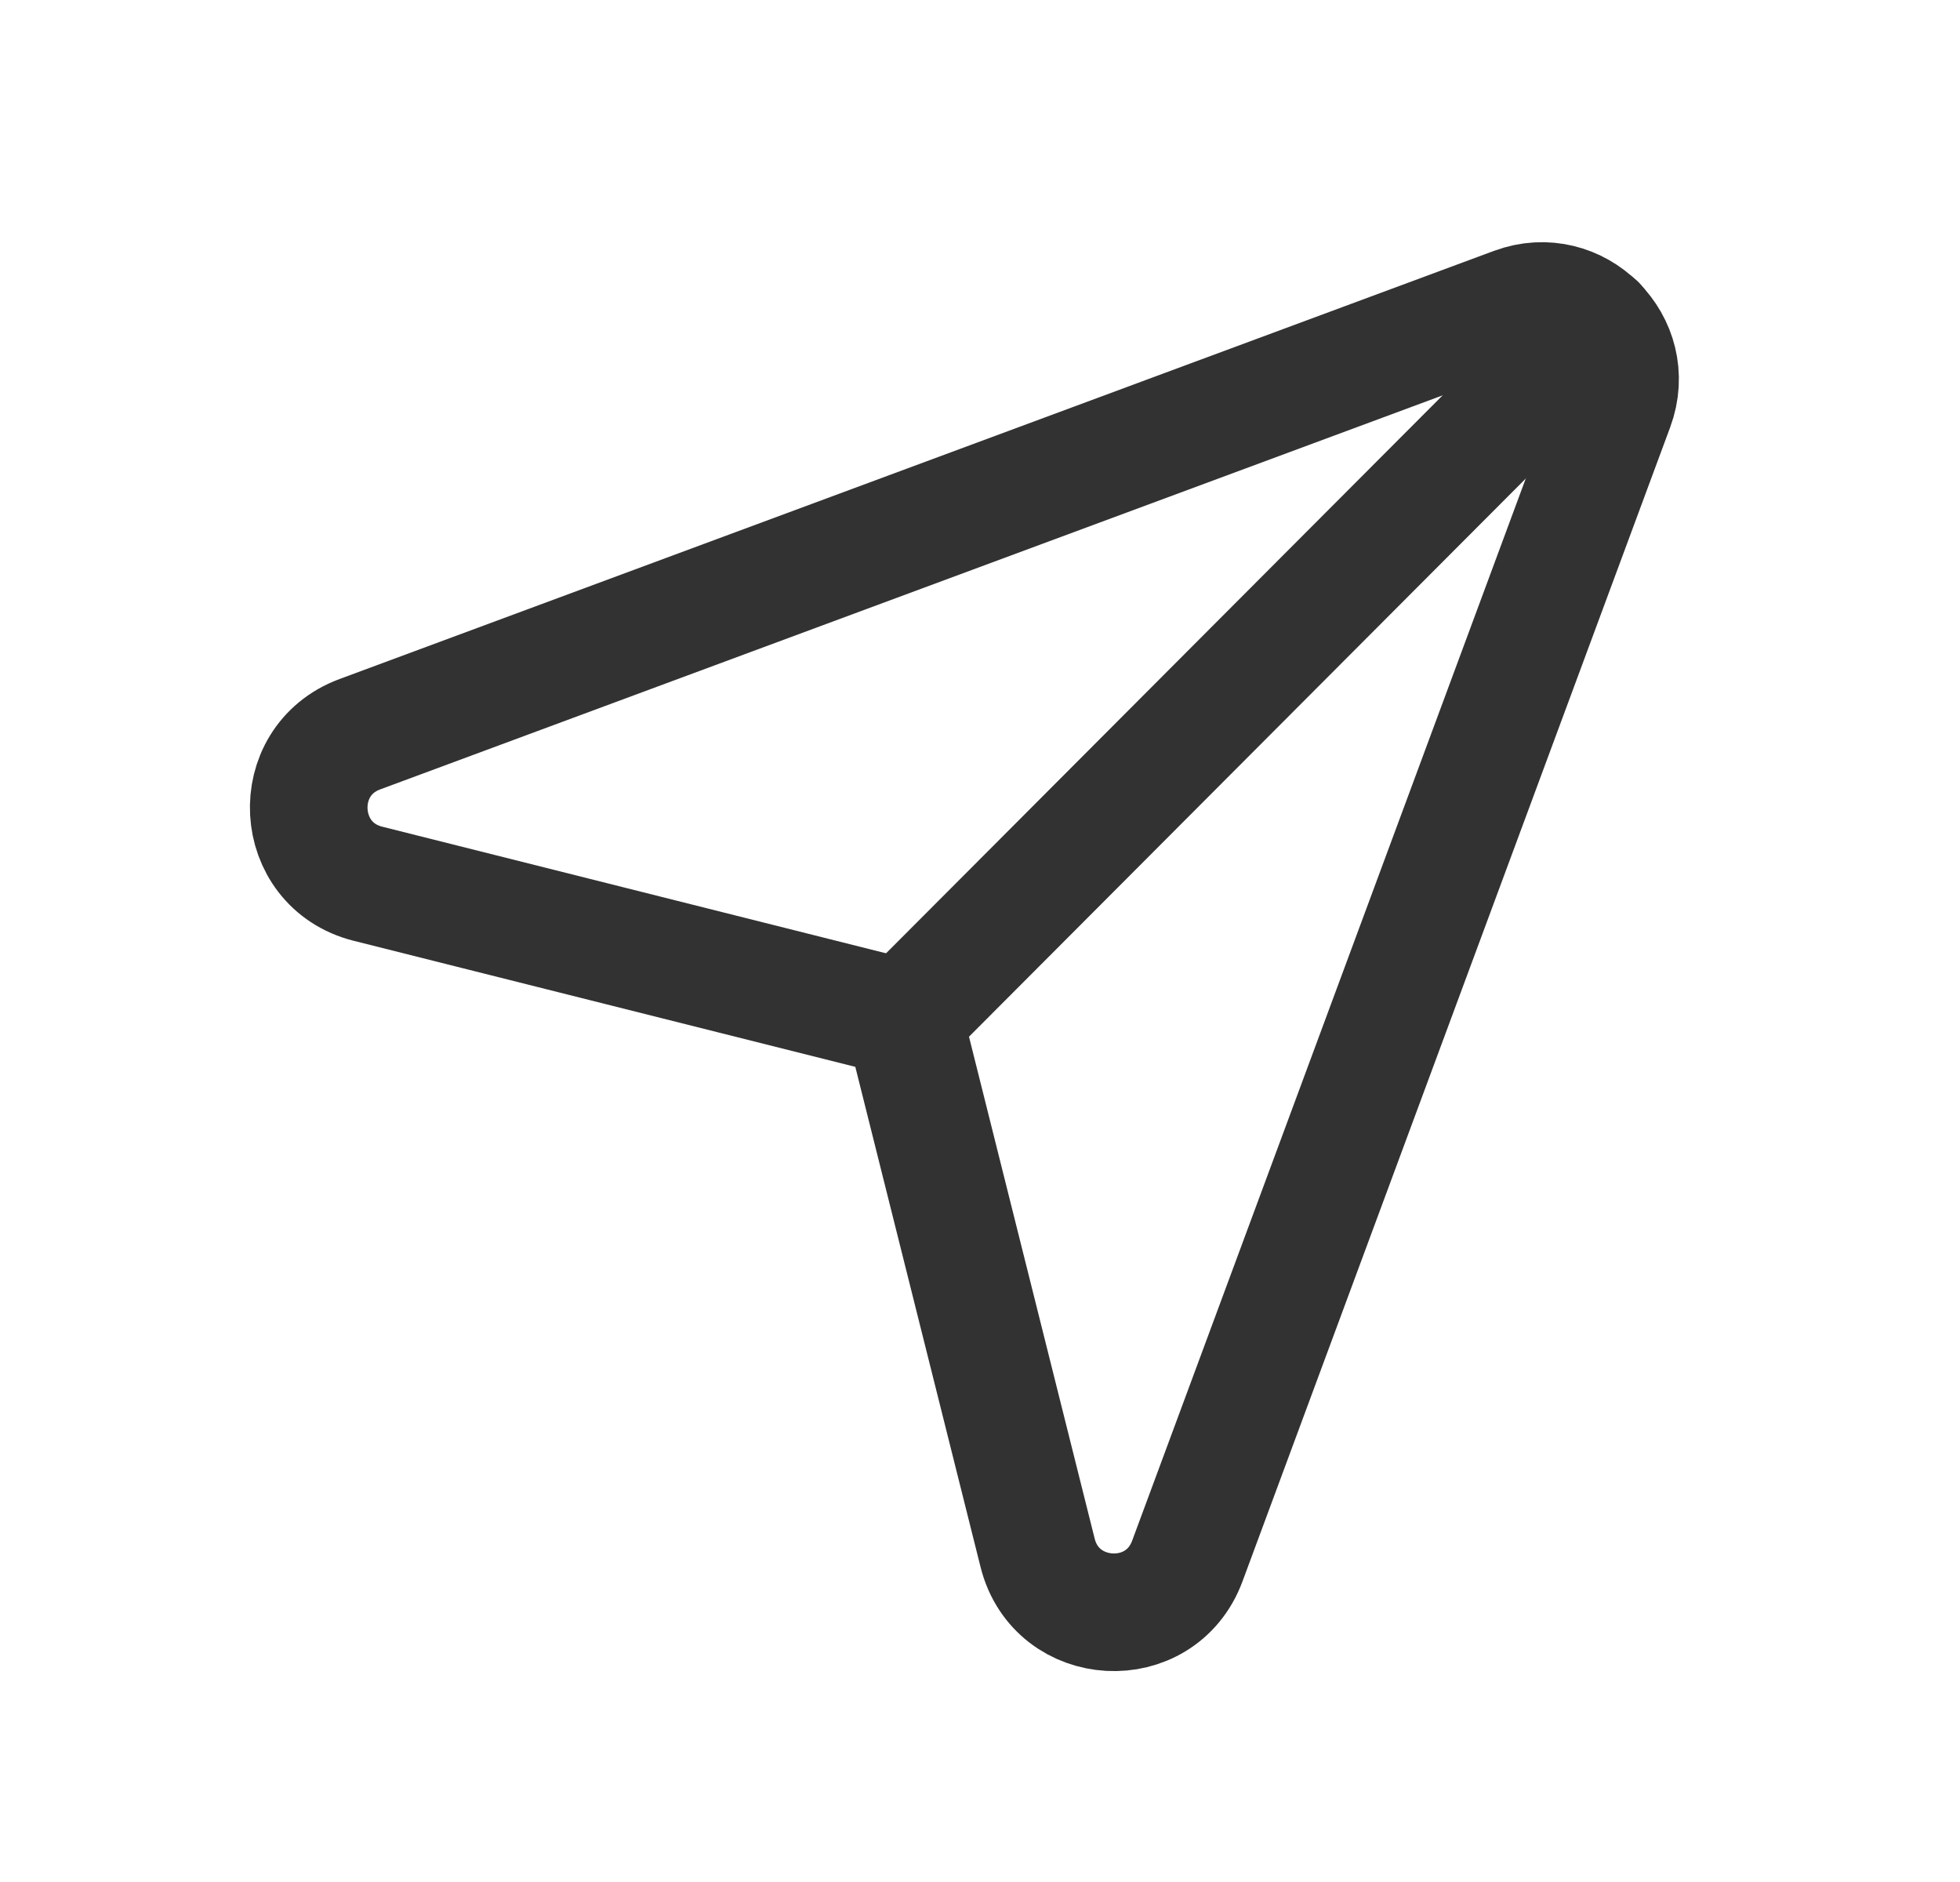 <svg width="25" height="24" viewBox="0 0 25 24" fill="none" xmlns="http://www.w3.org/2000/svg">
<path fill-rule="evenodd" clip-rule="evenodd" d="M15.144 19.908L20.6 5.188C20.897 4.386 20.116 3.606 19.315 3.903L4.59 9.363C3.669 9.705 3.741 11.031 4.694 11.27L11.528 12.987L13.235 19.803C13.475 20.757 14.802 20.83 15.144 19.908V19.908Z" stroke="#323232" stroke-width="1.5" stroke-linecap="round" stroke-linejoin="round"/>
<path d="M20.37 4.13L11.53 12.99" stroke="#323232" stroke-width="1.5" stroke-linecap="round" stroke-linejoin="round"/>
</svg>
